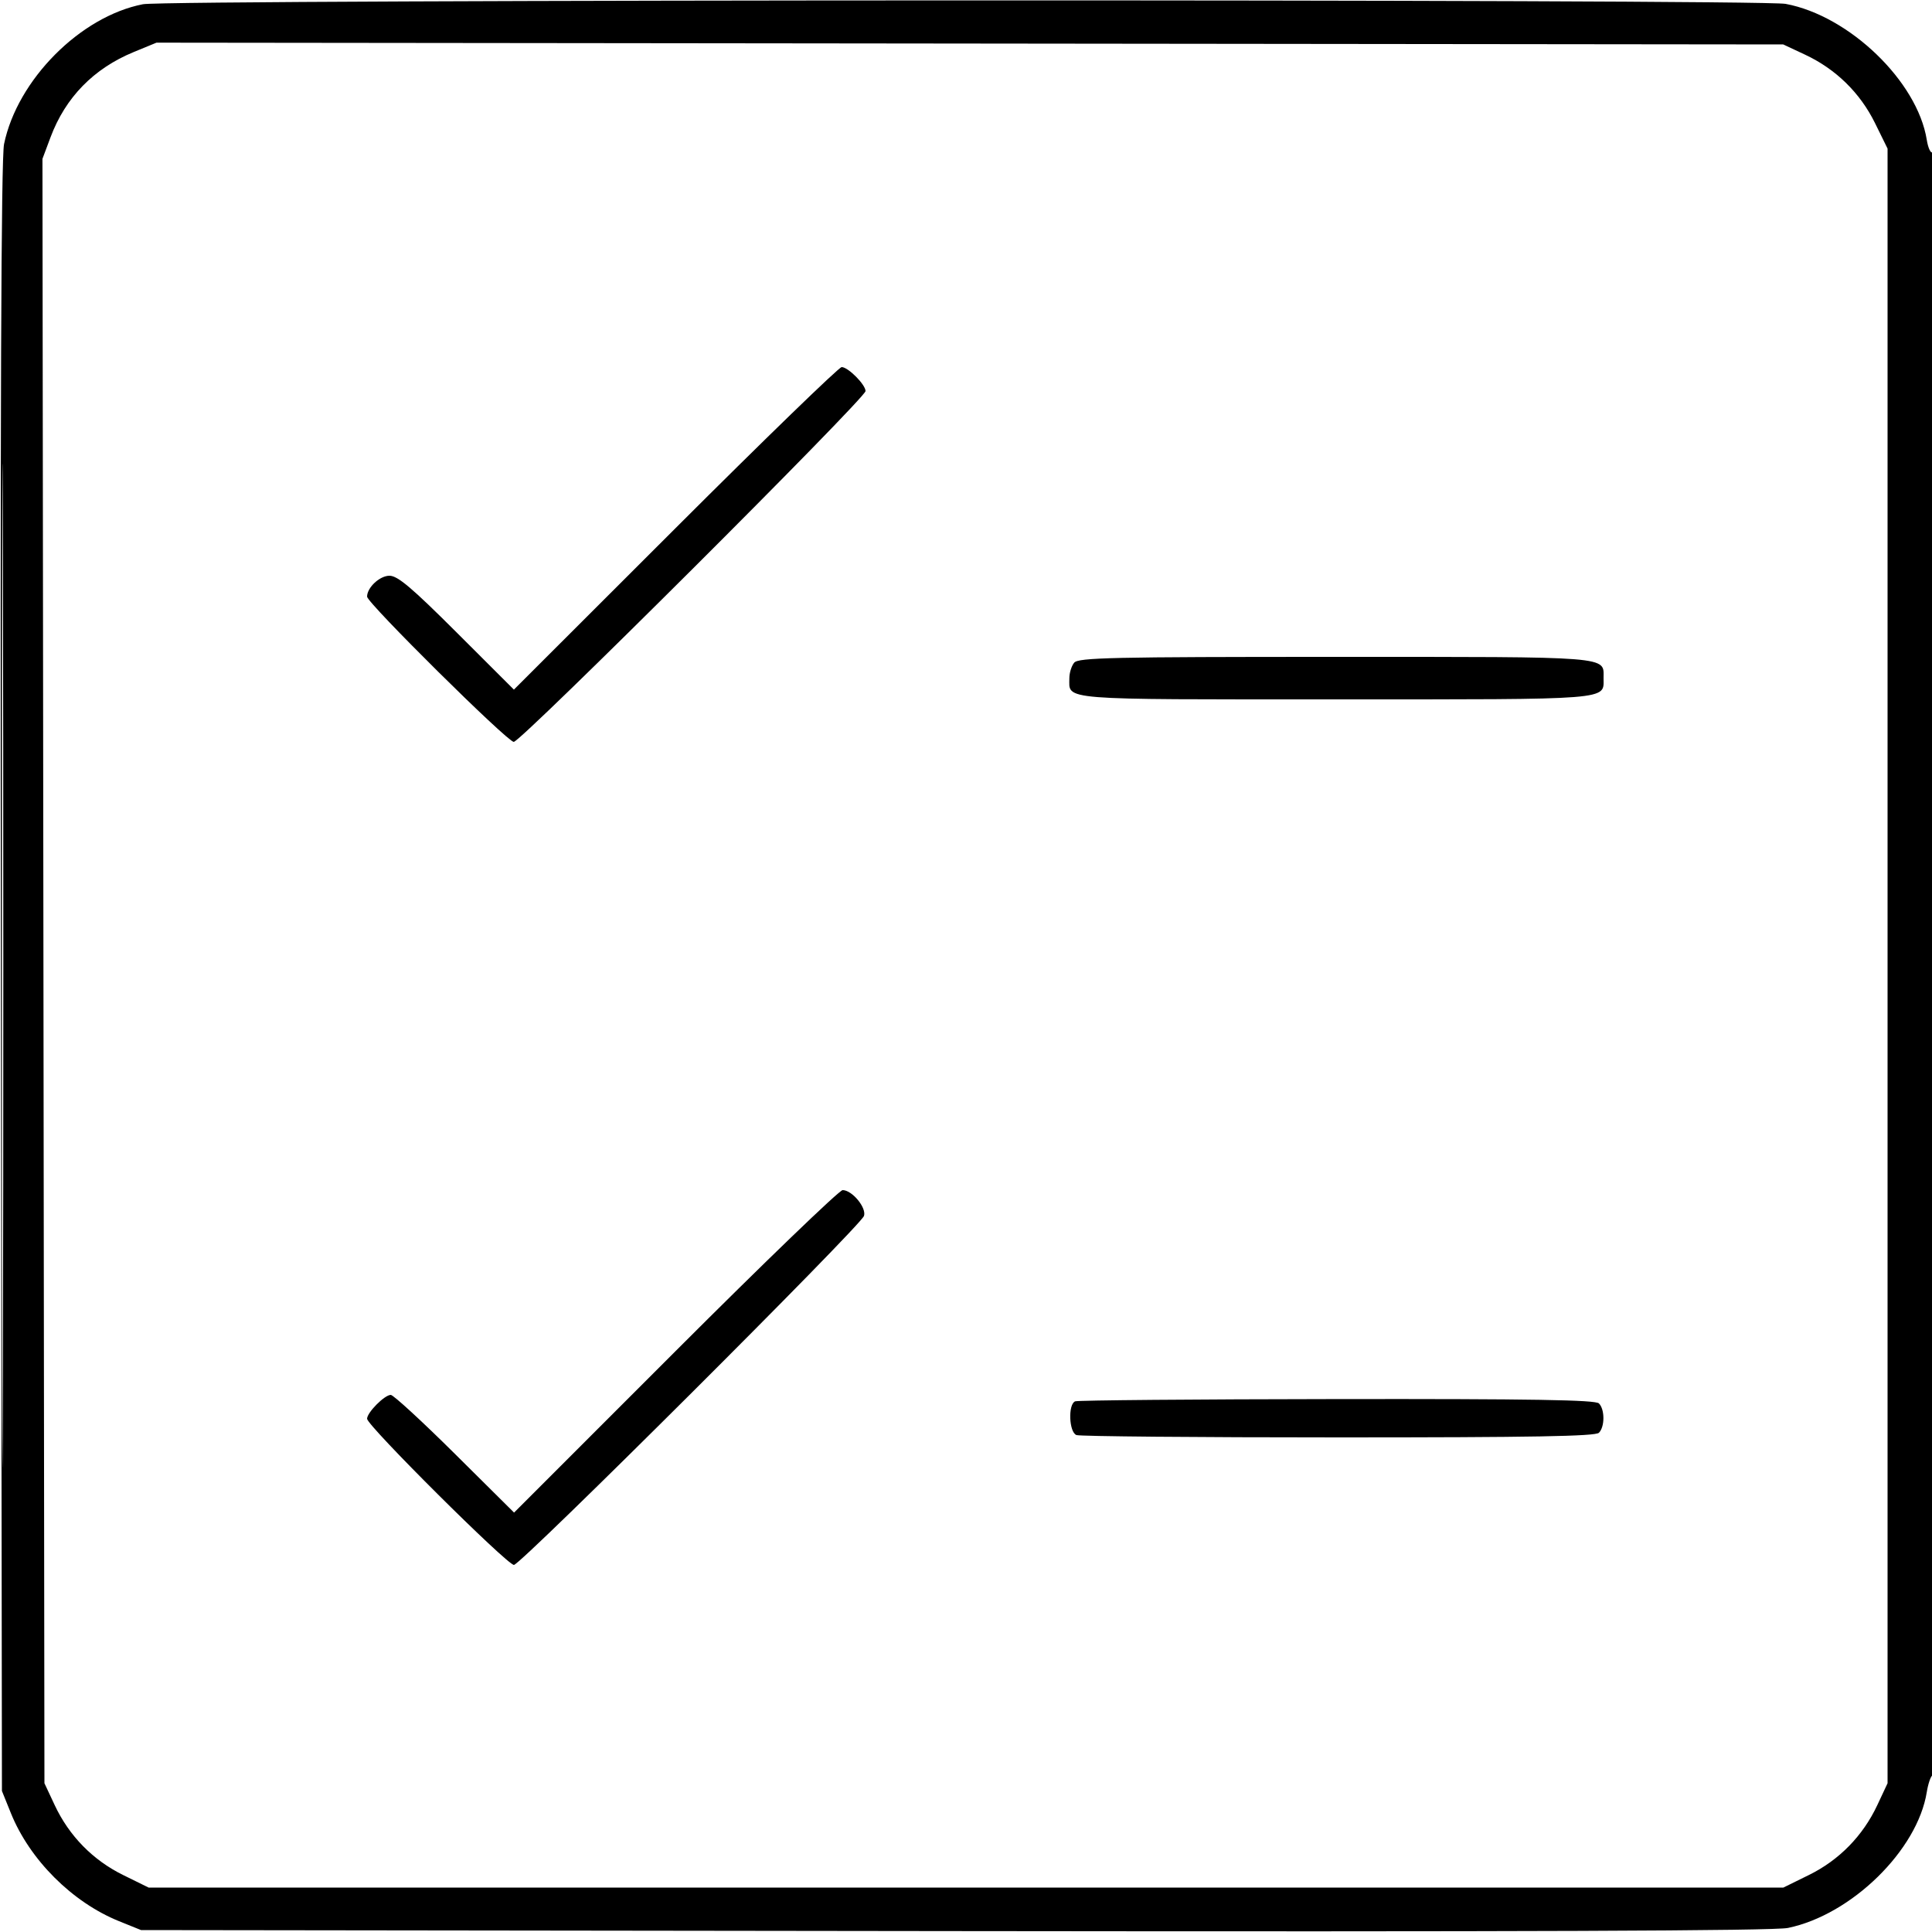 <svg xmlns="http://www.w3.org/2000/svg" viewBox="0 0 500 500" version="1.1">
	<path d="M 37 1.094 C 20.790 4.246, 4.489 20.654, 1.049 37.281 C 0.291 40.945, 0.049 105.218, 0.235 253 L 0.500 463.500 2.819 469.243 C 7.695 481.317, 18.696 492.305, 30.808 497.200 L 36.500 499.500 247 499.765 C 394.782 499.951, 459.055 499.709, 462.719 498.951 C 479.167 495.548, 496.244 478.831, 498.652 463.778 C 498.988 461.676, 499.654 459.714, 500.131 459.419 C 500.618 459.118, 501 366.633, 501 248.882 C 501 129.119, 500.624 39.114, 500.125 39.423 C 499.644 39.720, 498.978 38.262, 498.645 36.182 C 496.227 21.059, 478.578 4.063, 462.114 1.002 C 455.340 -0.258, 43.492 -0.168, 37 1.094 M 34.593 13.472 C 24.240 17.735, 16.929 25.228, 13.077 35.524 L 10.986 41.112 11.243 251.306 L 11.500 461.500 14.160 467.175 C 17.885 475.121, 24.030 481.397, 31.856 485.250 L 38.458 488.500 250 488.500 L 461.542 488.500 468.144 485.250 C 475.970 481.397, 482.115 475.121, 485.840 467.175 L 488.500 461.500 488.500 249.979 L 488.500 38.458 485.250 31.856 C 481.397 24.030, 475.121 17.885, 467.175 14.160 L 461.500 11.500 251 11.270 L 40.500 11.040 34.593 13.472 M 0.491 250 C 0.491 365.775, 0.607 413.137, 0.750 355.250 C 0.893 297.362, 0.893 202.637, 0.750 144.750 C 0.607 86.862, 0.491 134.225, 0.491 250 M 174.776 136.736 L 132.996 178.471 118.236 163.736 C 106.570 152.089, 102.914 149, 100.795 149 C 98.270 149, 95 152.053, 95 154.411 C 95 156.033, 131.322 192, 132.960 192 C 134.813 192, 224 103.056, 224 101.209 C 224 99.540, 219.483 95, 217.823 95 C 217.126 95, 197.755 113.781, 174.776 136.736 M 277.997 171.503 C 277.311 172.330, 276.750 174.128, 276.750 175.500 C 276.750 181.269, 273.380 181, 345.551 181 C 417.776 181, 415 181.220, 415 175.500 C 415 169.780, 417.776 170, 345.551 170 C 287.772 170, 279.084 170.193, 277.997 171.503 M 174.769 349.728 L 133.041 391.456 117.698 376.228 C 109.259 367.853, 101.804 361, 101.132 361 C 99.524 361, 95 365.556, 95 367.175 C 95 368.939, 131.231 405, 133.004 405 C 134.771 405, 222.787 317.248, 223.605 314.670 C 224.281 312.539, 220.517 308, 218.074 308 C 217.207 308, 197.719 326.778, 174.769 349.728 M 278.250 362.662 C 276.373 363.420, 276.648 370.651, 278.582 371.393 C 279.452 371.727, 309.962 372, 346.382 372 C 396.552 372, 412.891 371.709, 413.800 370.800 C 415.347 369.253, 415.347 364.747, 413.800 363.200 C 412.889 362.289, 396.567 362.019, 346.050 362.079 C 309.447 362.122, 278.938 362.385, 278.250 362.662" stroke="none" fill="currentColor" fill-rule="evenodd"></path>
</svg>